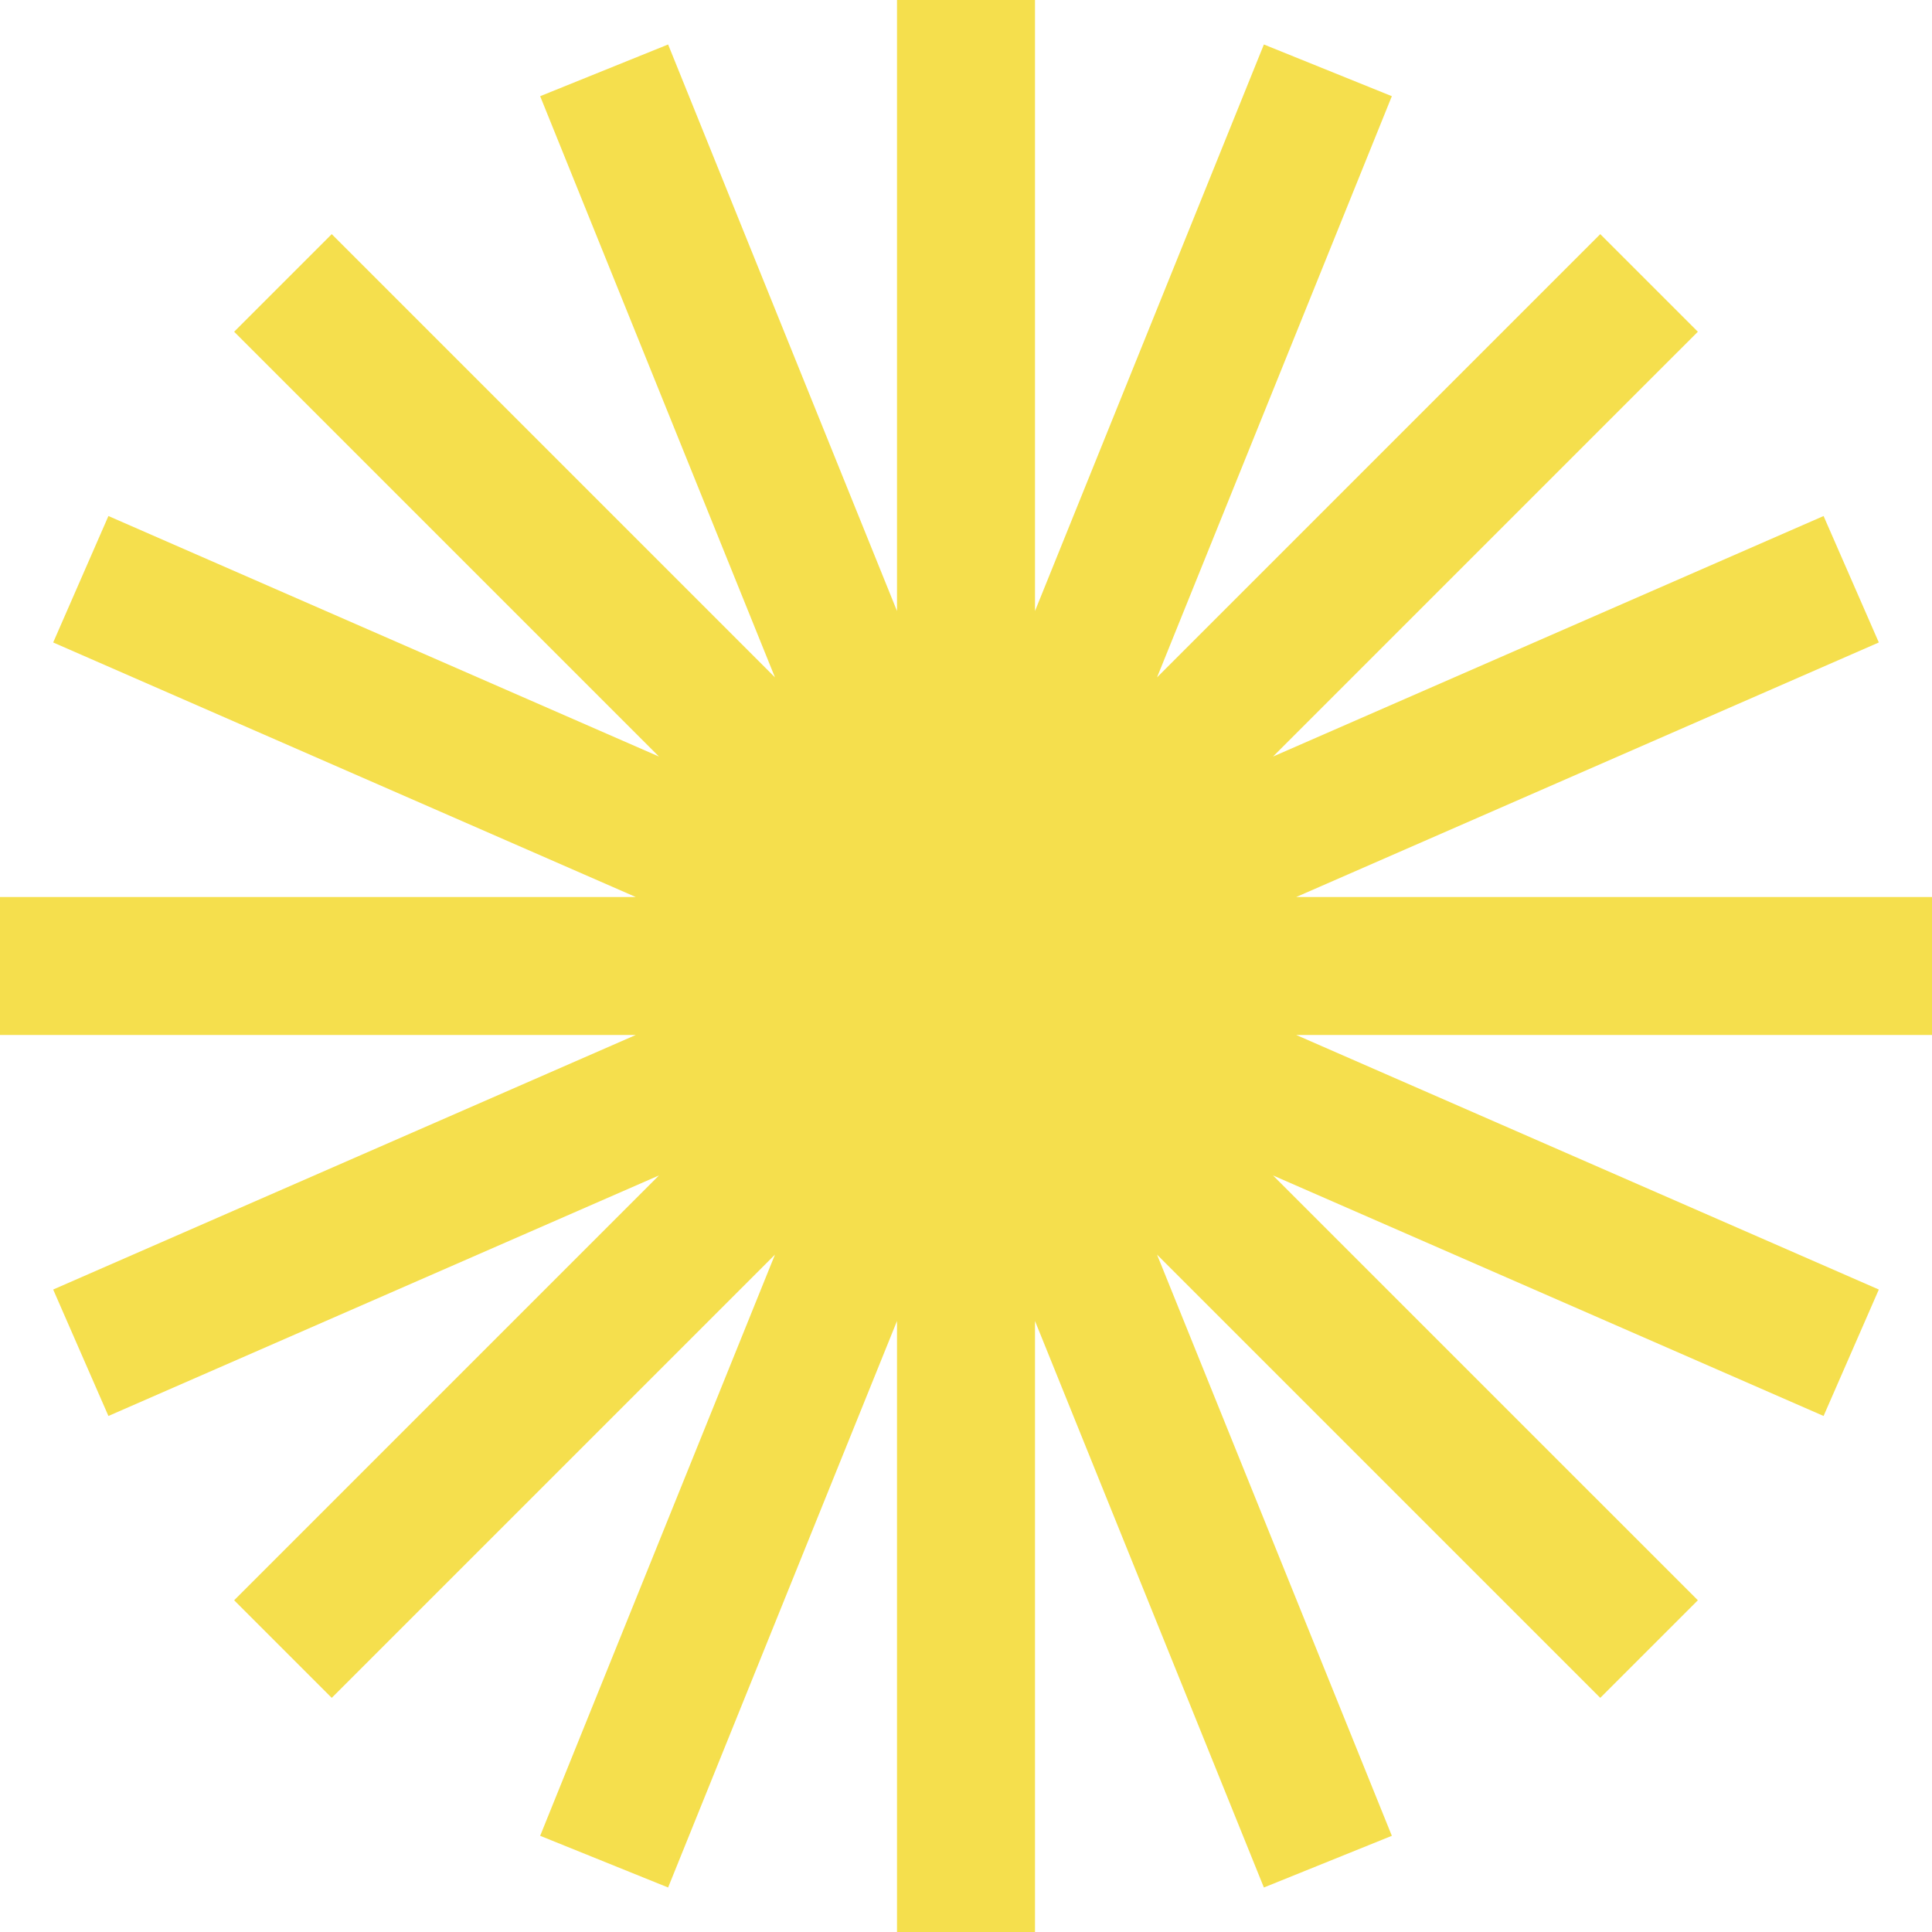 <?xml version="1.0" encoding="UTF-8"?> <svg xmlns="http://www.w3.org/2000/svg" width="118" height="118" viewBox="0 0 118 118" fill="none"> <g clip-path="url(#clip0_4039_27520)"> <path fill-rule="evenodd" clip-rule="evenodd" d="M63.214 0H54.786V37.319L40.806 2.717L32.991 5.875L47.333 41.373L20.261 14.301L14.301 20.261L40.248 46.208L6.622 31.517L3.248 39.24L38.828 54.786H0V63.214H38.828L3.248 78.76L6.622 86.483L40.248 71.792L14.301 97.739L20.261 103.699L47.333 76.627L32.991 112.125L40.806 115.282L54.786 80.681V118H63.214V80.681L77.194 115.282L85.009 112.125L70.667 76.627L97.739 103.699L103.699 97.739L77.751 71.792L111.378 86.483L114.752 78.76L79.172 63.214H118V54.786H79.171L114.752 39.24L111.378 31.517L77.751 46.208L103.699 20.261L97.739 14.301L70.667 41.373L85.009 5.875L77.194 2.717L63.214 37.319V0Z" fill="#F5DF4D"></path> </g> <defs> <clipPath id="clip0_4039_27520"> <rect width="118" height="118" fill="white"></rect> </clipPath> </defs> </svg> 